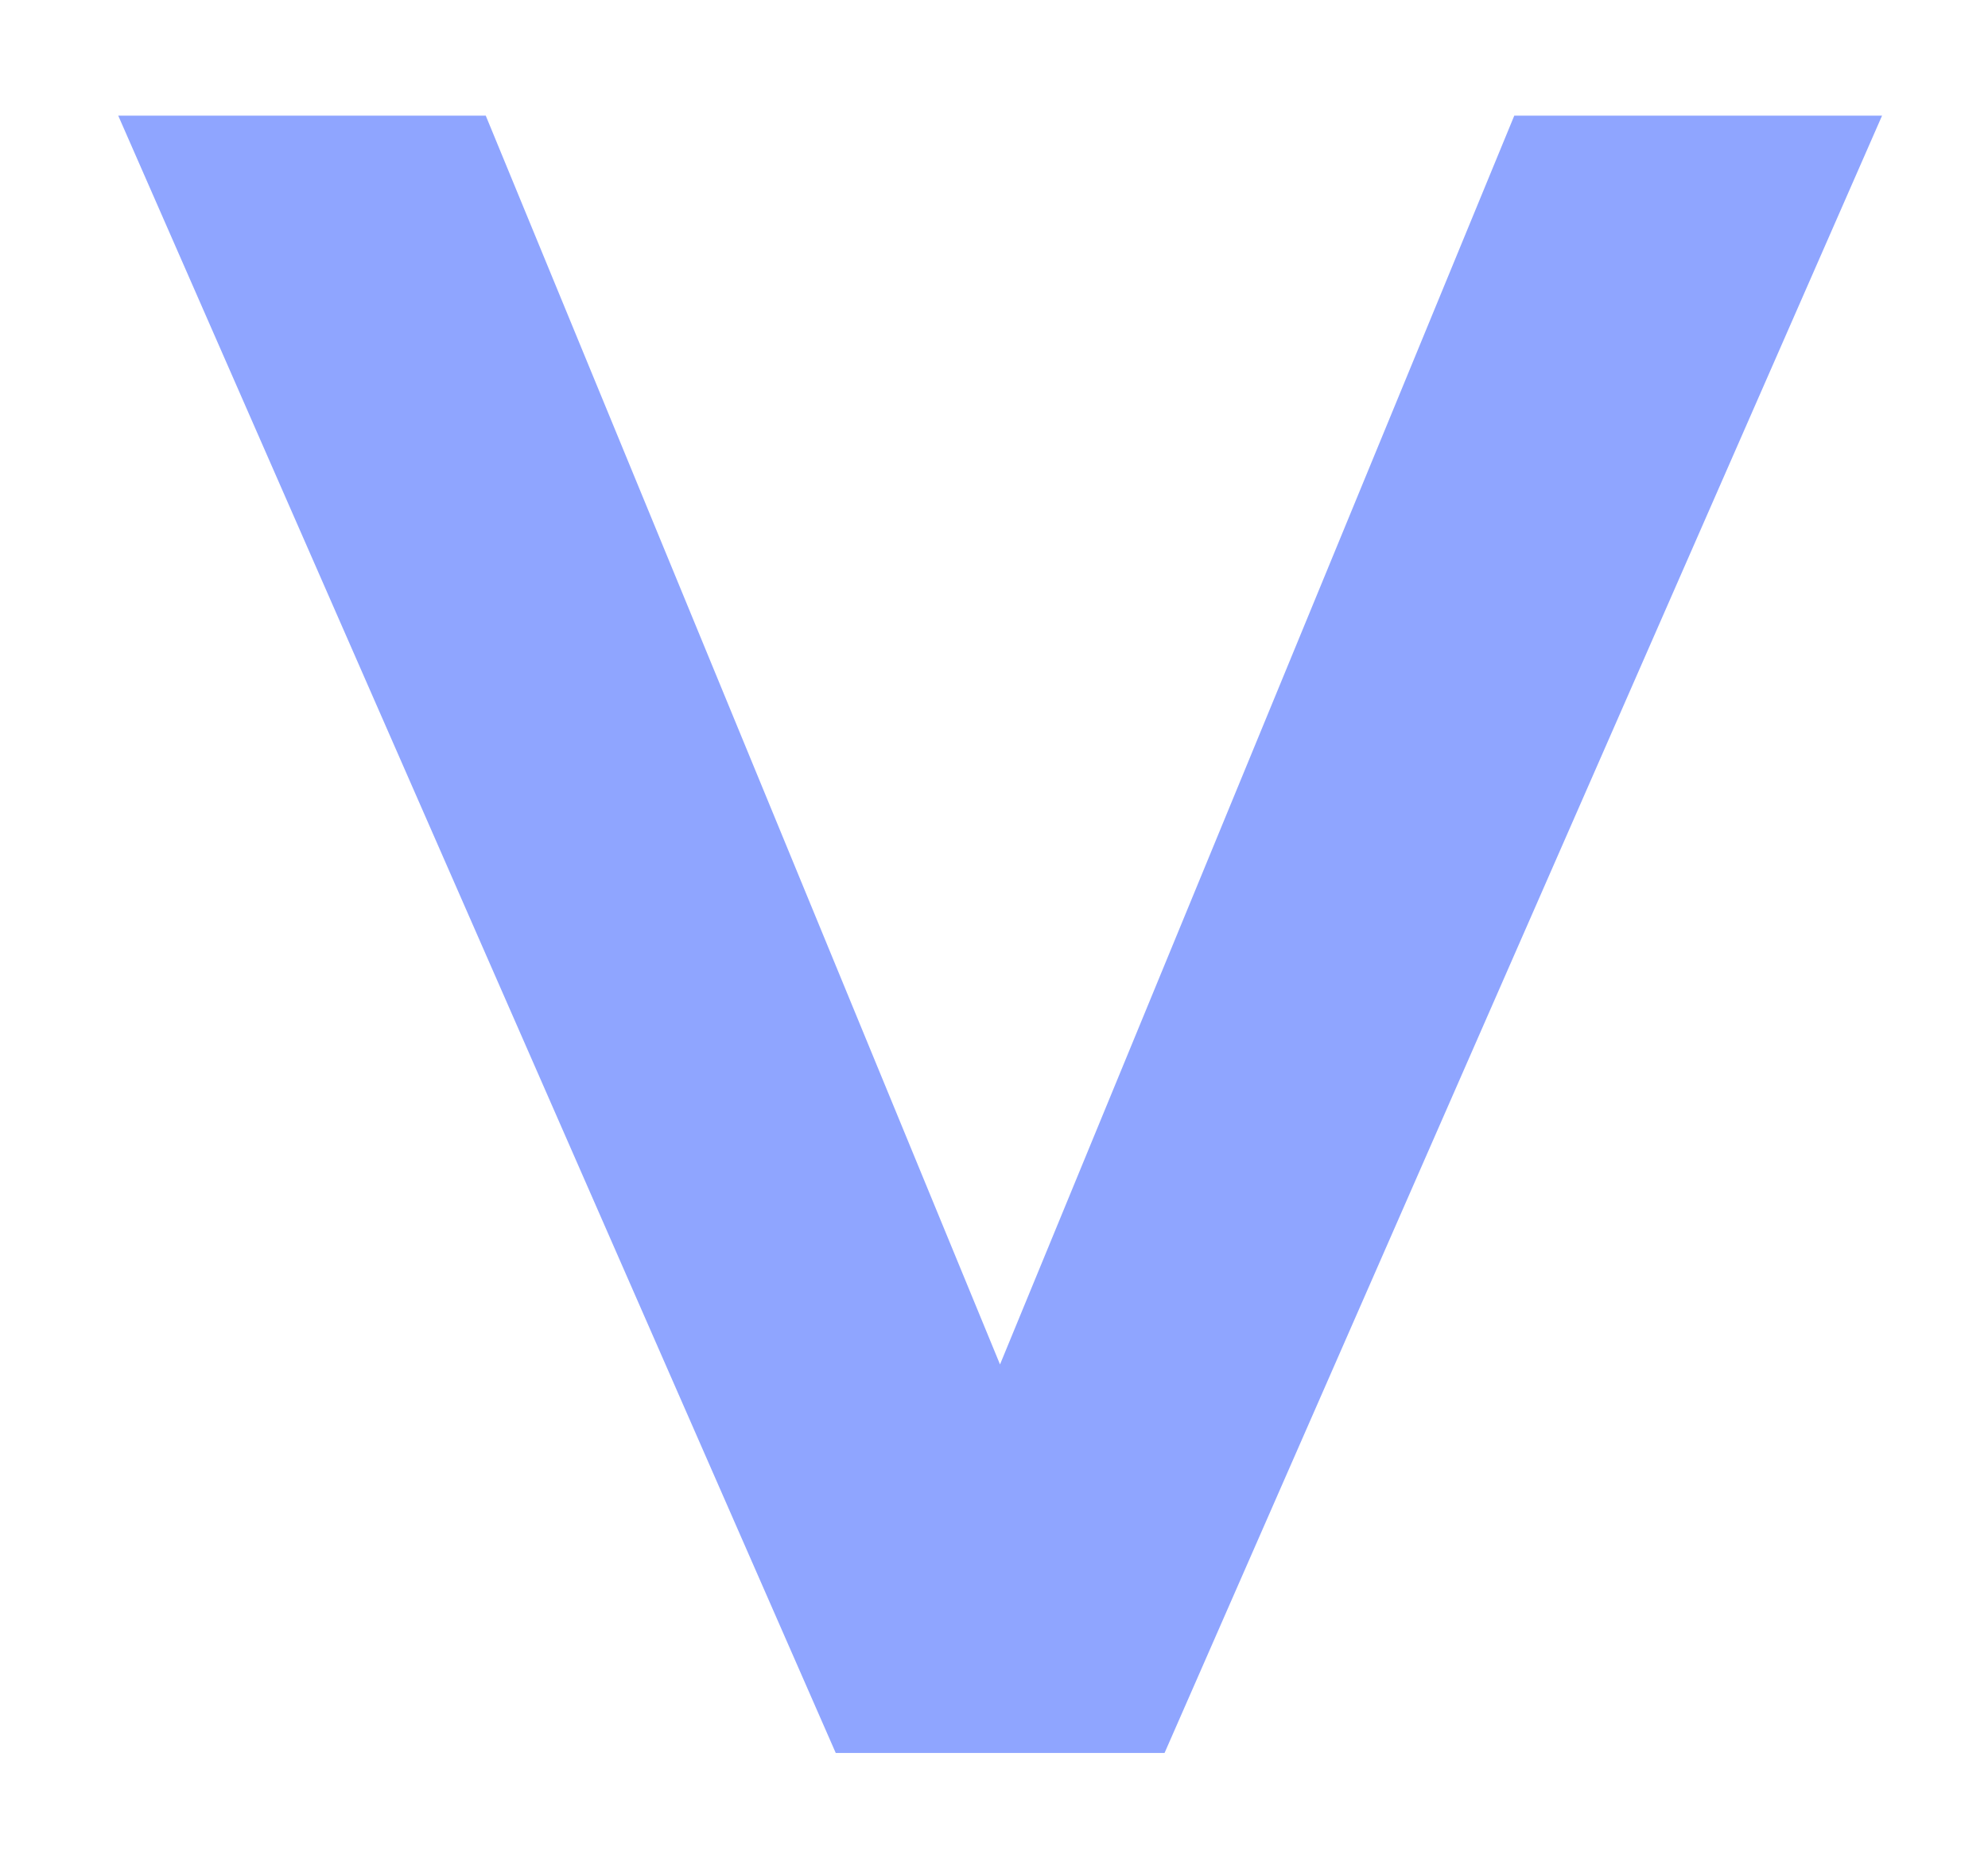 <svg viewBox="0 0 76 71" xmlns="http://www.w3.org/2000/svg">
<g filter="url(#s)">
<path d="M4.52 0.42h14.05l19.66 47.73L57.89 0.42h14.06L44.52 63H31.95L4.52 0.42z" fill="#8FA5FF"/>
</g>
<defs>
<filter id="s" x="0.52" y="0.42" width="75.43" height="70.58" filterUnits="userSpaceOnUse" color-interpolation-filters="sRGB">
<feFlood flood-opacity="0"/>
<feColorMatrix in="SourceAlpha" values="0 0 0 0 0 0 0 0 0 0 0 0 0 0 0 0 0 0 127 0" result="a"/>
<feOffset dy="4"/>
<feGaussianBlur stdDeviation="2"/>
<feComposite in2="a" operator="out"/>
<feColorMatrix values="0 0 0 0 0 0 0 0 0 0 0 0 0 0 0 0 0 0 0.25 0"/>
<feBlend in2="BackgroundImageFix"/>
<feBlend in="SourceGraphic" result="shape"/>
</filter>
</defs>
</svg>
